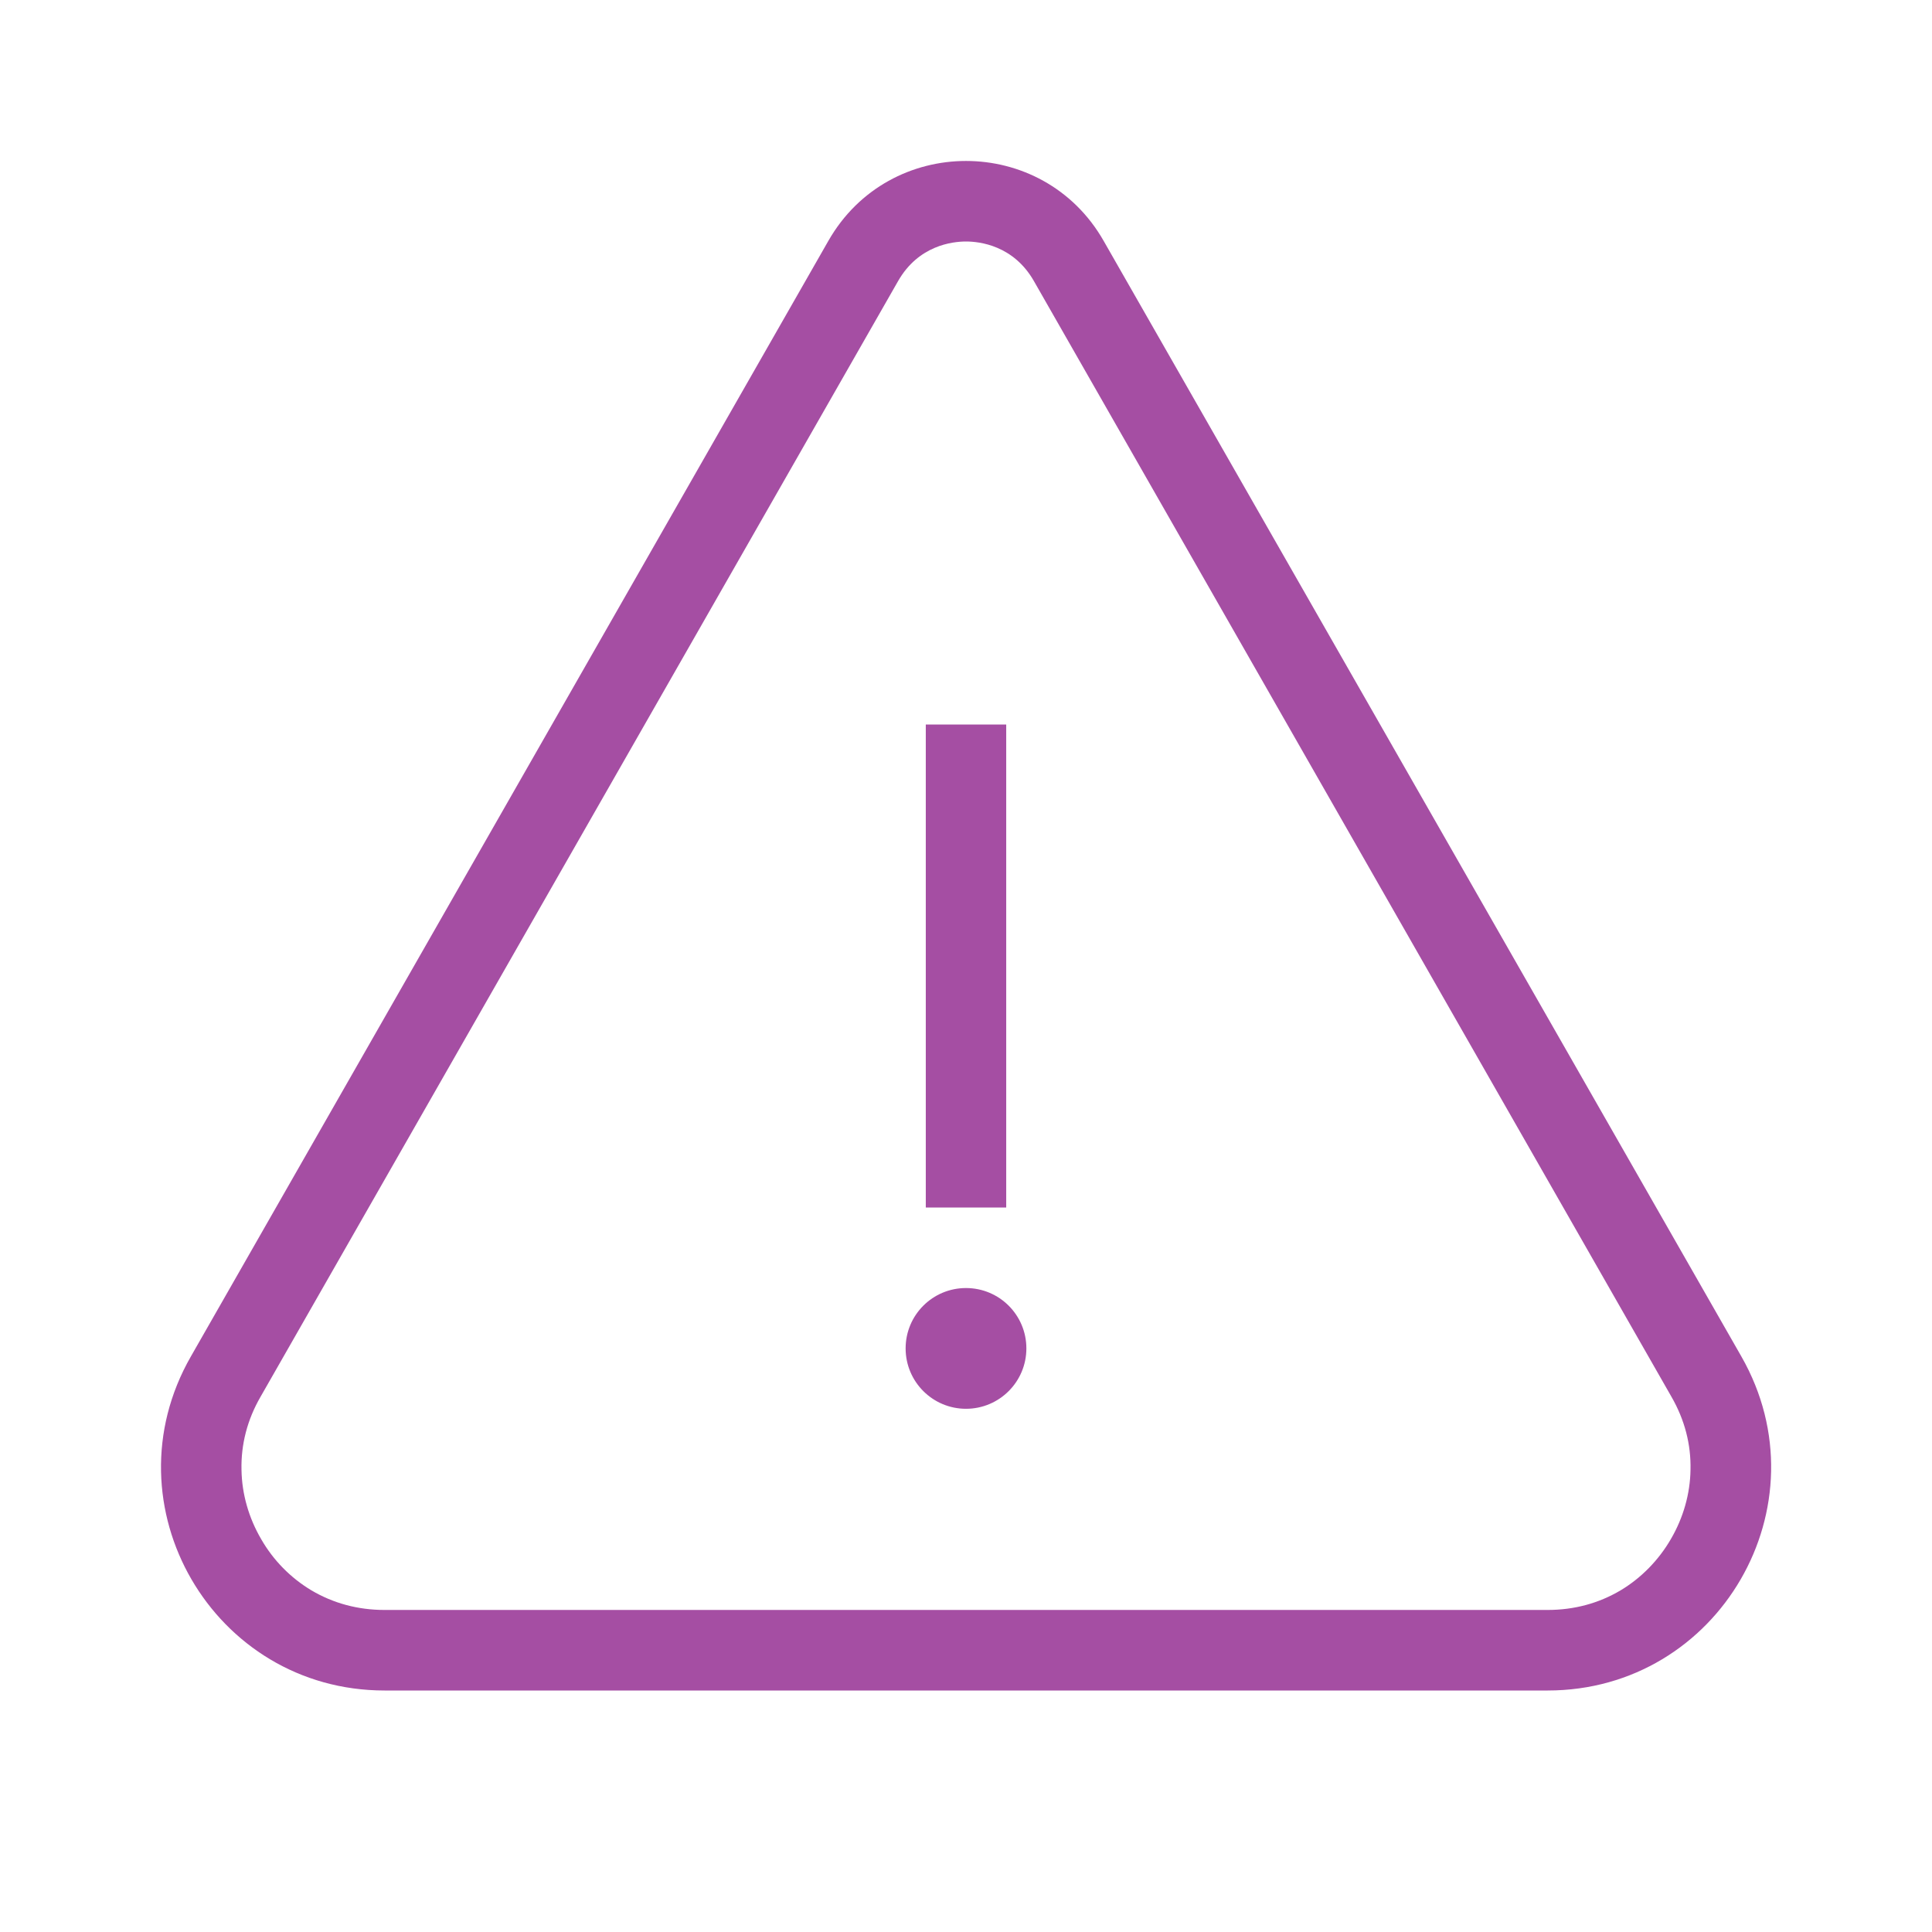 <svg width="16" height="16" viewBox="0 0 16 16" fill="none" xmlns="http://www.w3.org/2000/svg">
<path d="M8 2C8.113 2 8.393 2.032 8.562 2.327L13.842 11.567C13.952 11.758 14.005 11.962 14 12.173C13.997 12.372 13.94 12.57 13.838 12.745C13.737 12.92 13.592 13.068 13.422 13.17C13.24 13.278 13.037 13.333 12.815 13.333H3.185C2.965 13.333 2.76 13.278 2.578 13.17C2.408 13.068 2.263 12.922 2.162 12.745C2.06 12.57 2.003 12.372 2 12.173C1.995 11.962 2.048 11.757 2.158 11.567L7.438 2.327C7.607 2.032 7.887 2 8 2M8 1.333C7.557 1.333 7.112 1.553 6.86 1.995L1.58 11.235C0.875 12.467 1.765 14 3.185 14H12.817C14.237 14 15.125 12.467 14.422 11.235L9.14 1.995C8.888 1.553 8.443 1.333 8 1.333ZM7.667 6H8.333V10H7.667V6ZM8.5 11.167C8.5 11.443 8.276 11.667 8 11.667C7.724 11.667 7.5 11.443 7.5 11.167C7.5 10.89 7.724 10.667 8 10.667C8.276 10.667 8.5 10.89 8.5 11.167Z" fill="#A54EA3"/>
</svg>
